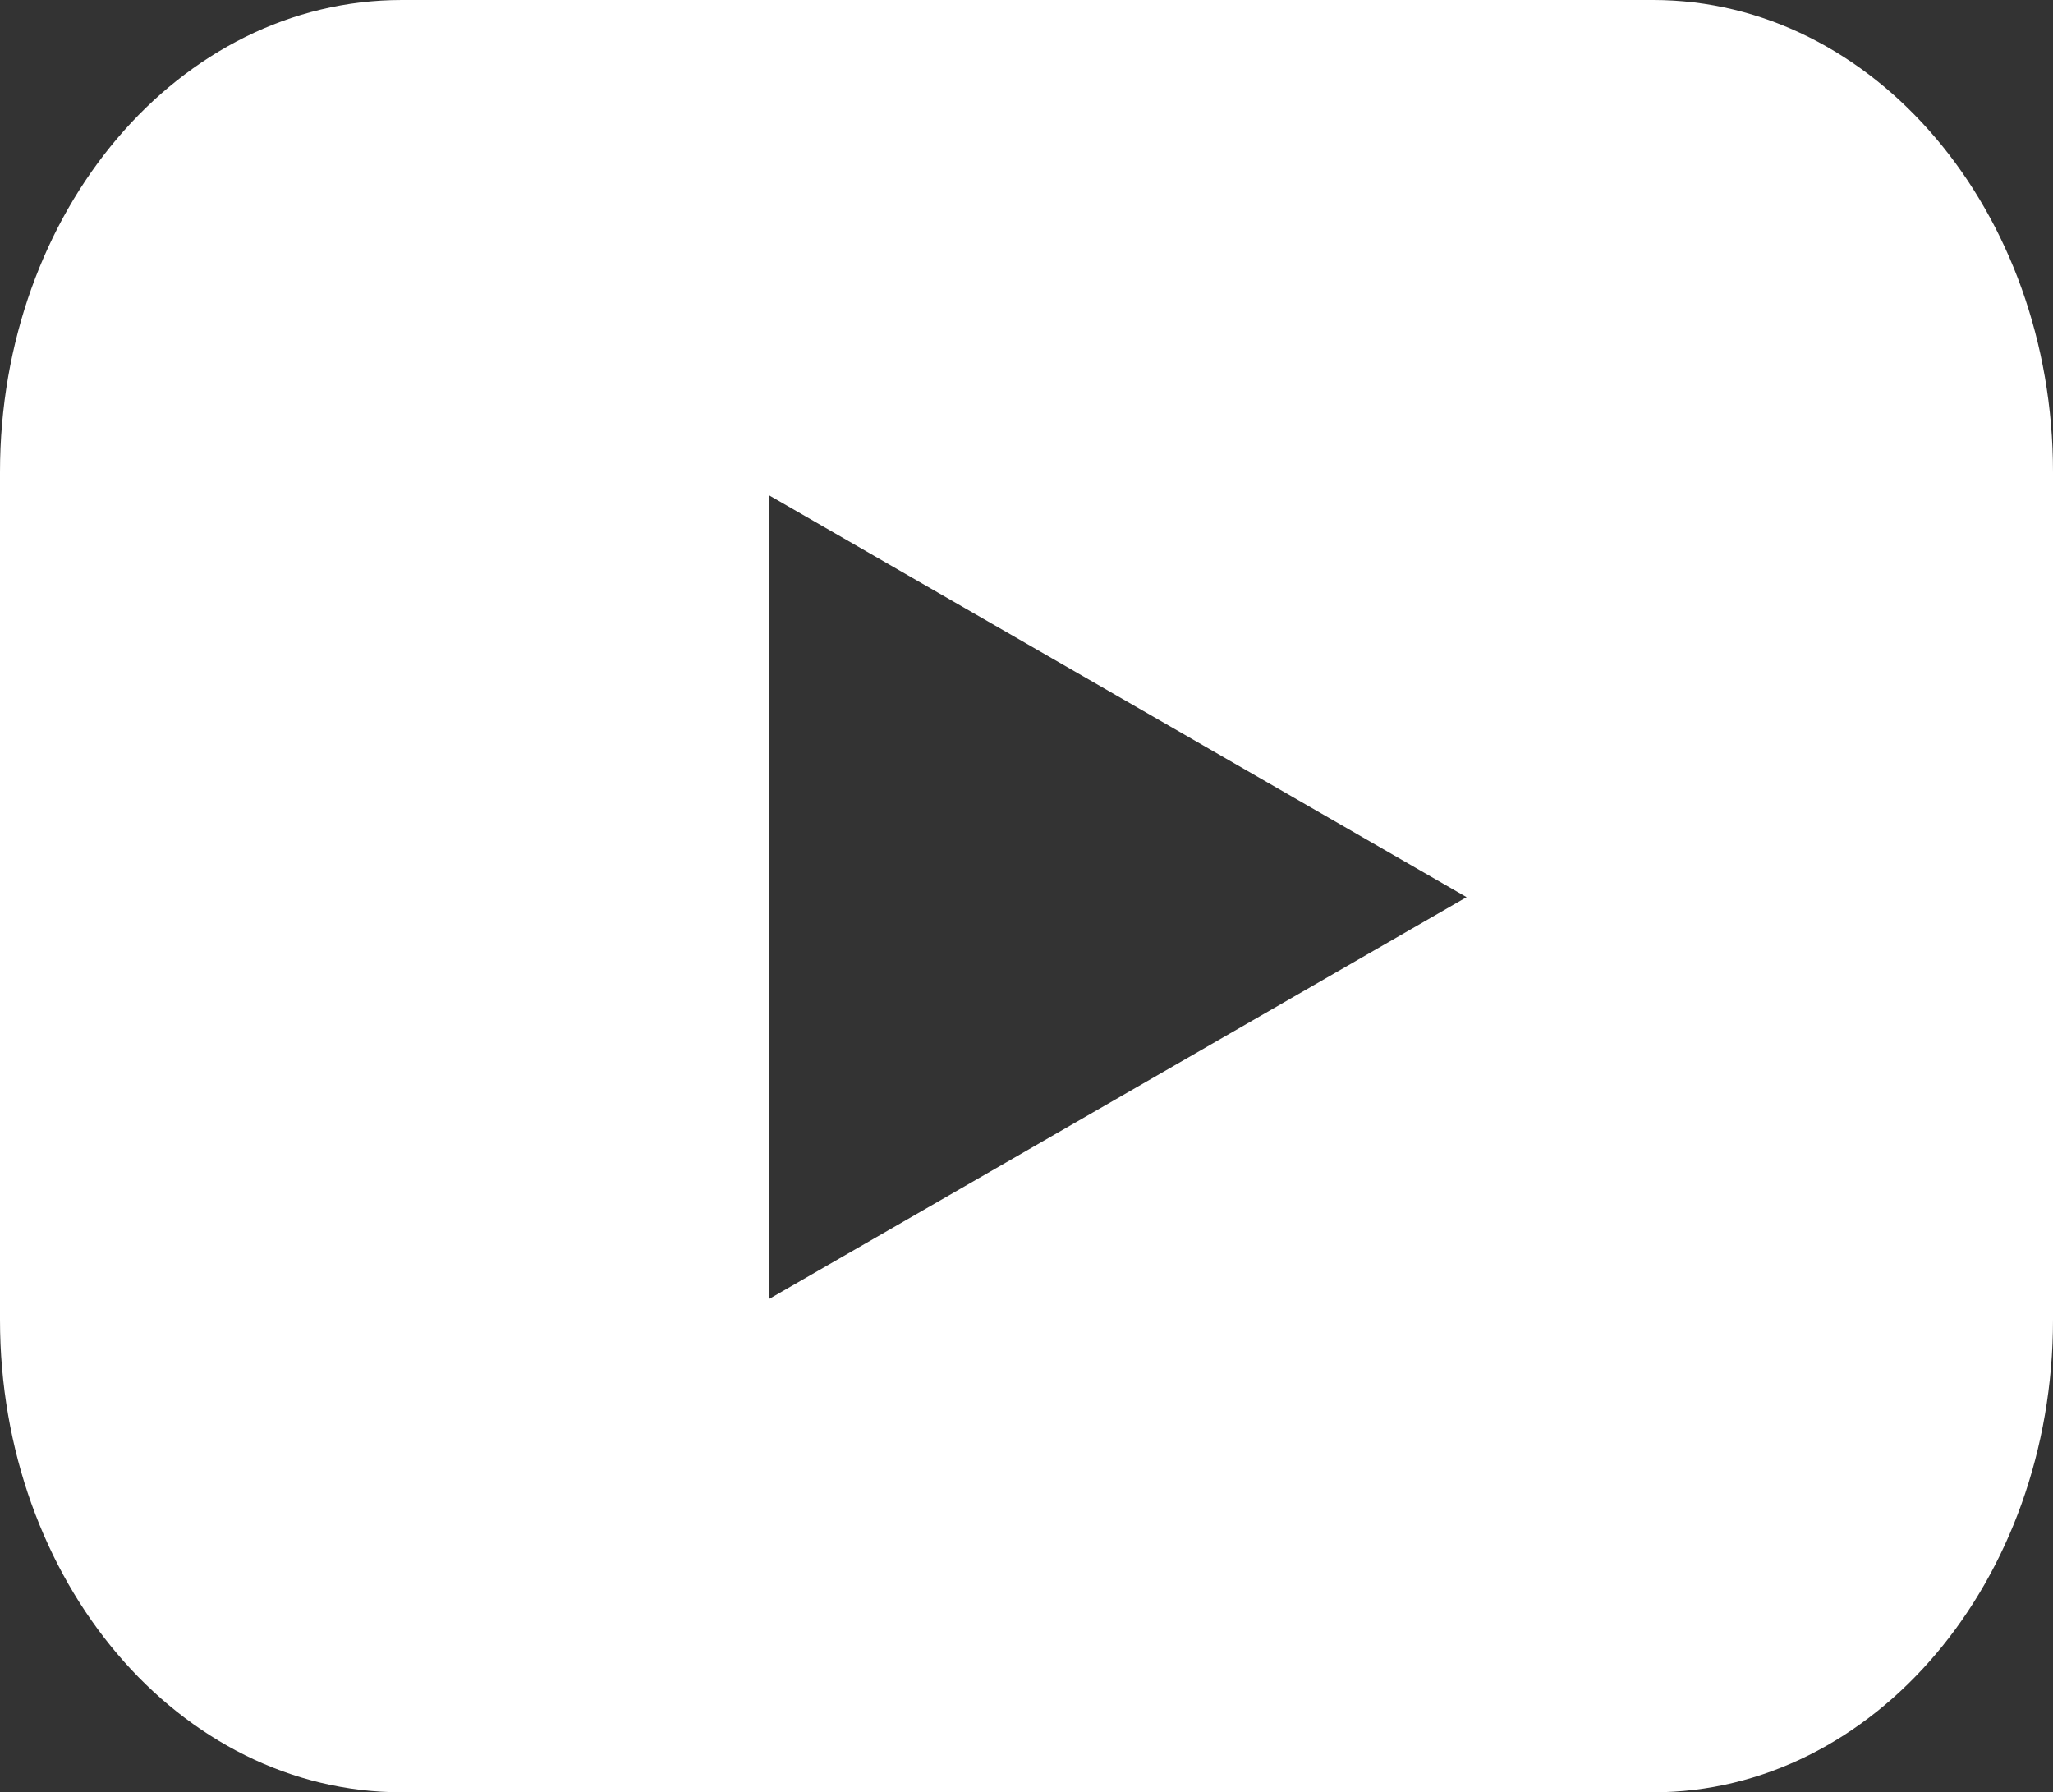 <svg id="레이어_1" data-name="레이어 1" xmlns="http://www.w3.org/2000/svg" viewBox="0 0 51.08 44.59"><rect x="0" y="0" width="51.08" height="44.59" fill="#333333" stroke="none"/><defs><style>.cls-1{fill:#fff;}</style></defs><path class="cls-1" d="M41.13,0H10C4.45,0,0,5.26,0,11.75V32.83c0,6.5,4.45,11.76,10,11.76H41.13c5.5,0,9.95-5.26,9.95-11.76V11.75C51.08,5.26,46.63,0,41.13,0Zm-22,32.32v-20l17.36,10Z"/></svg>